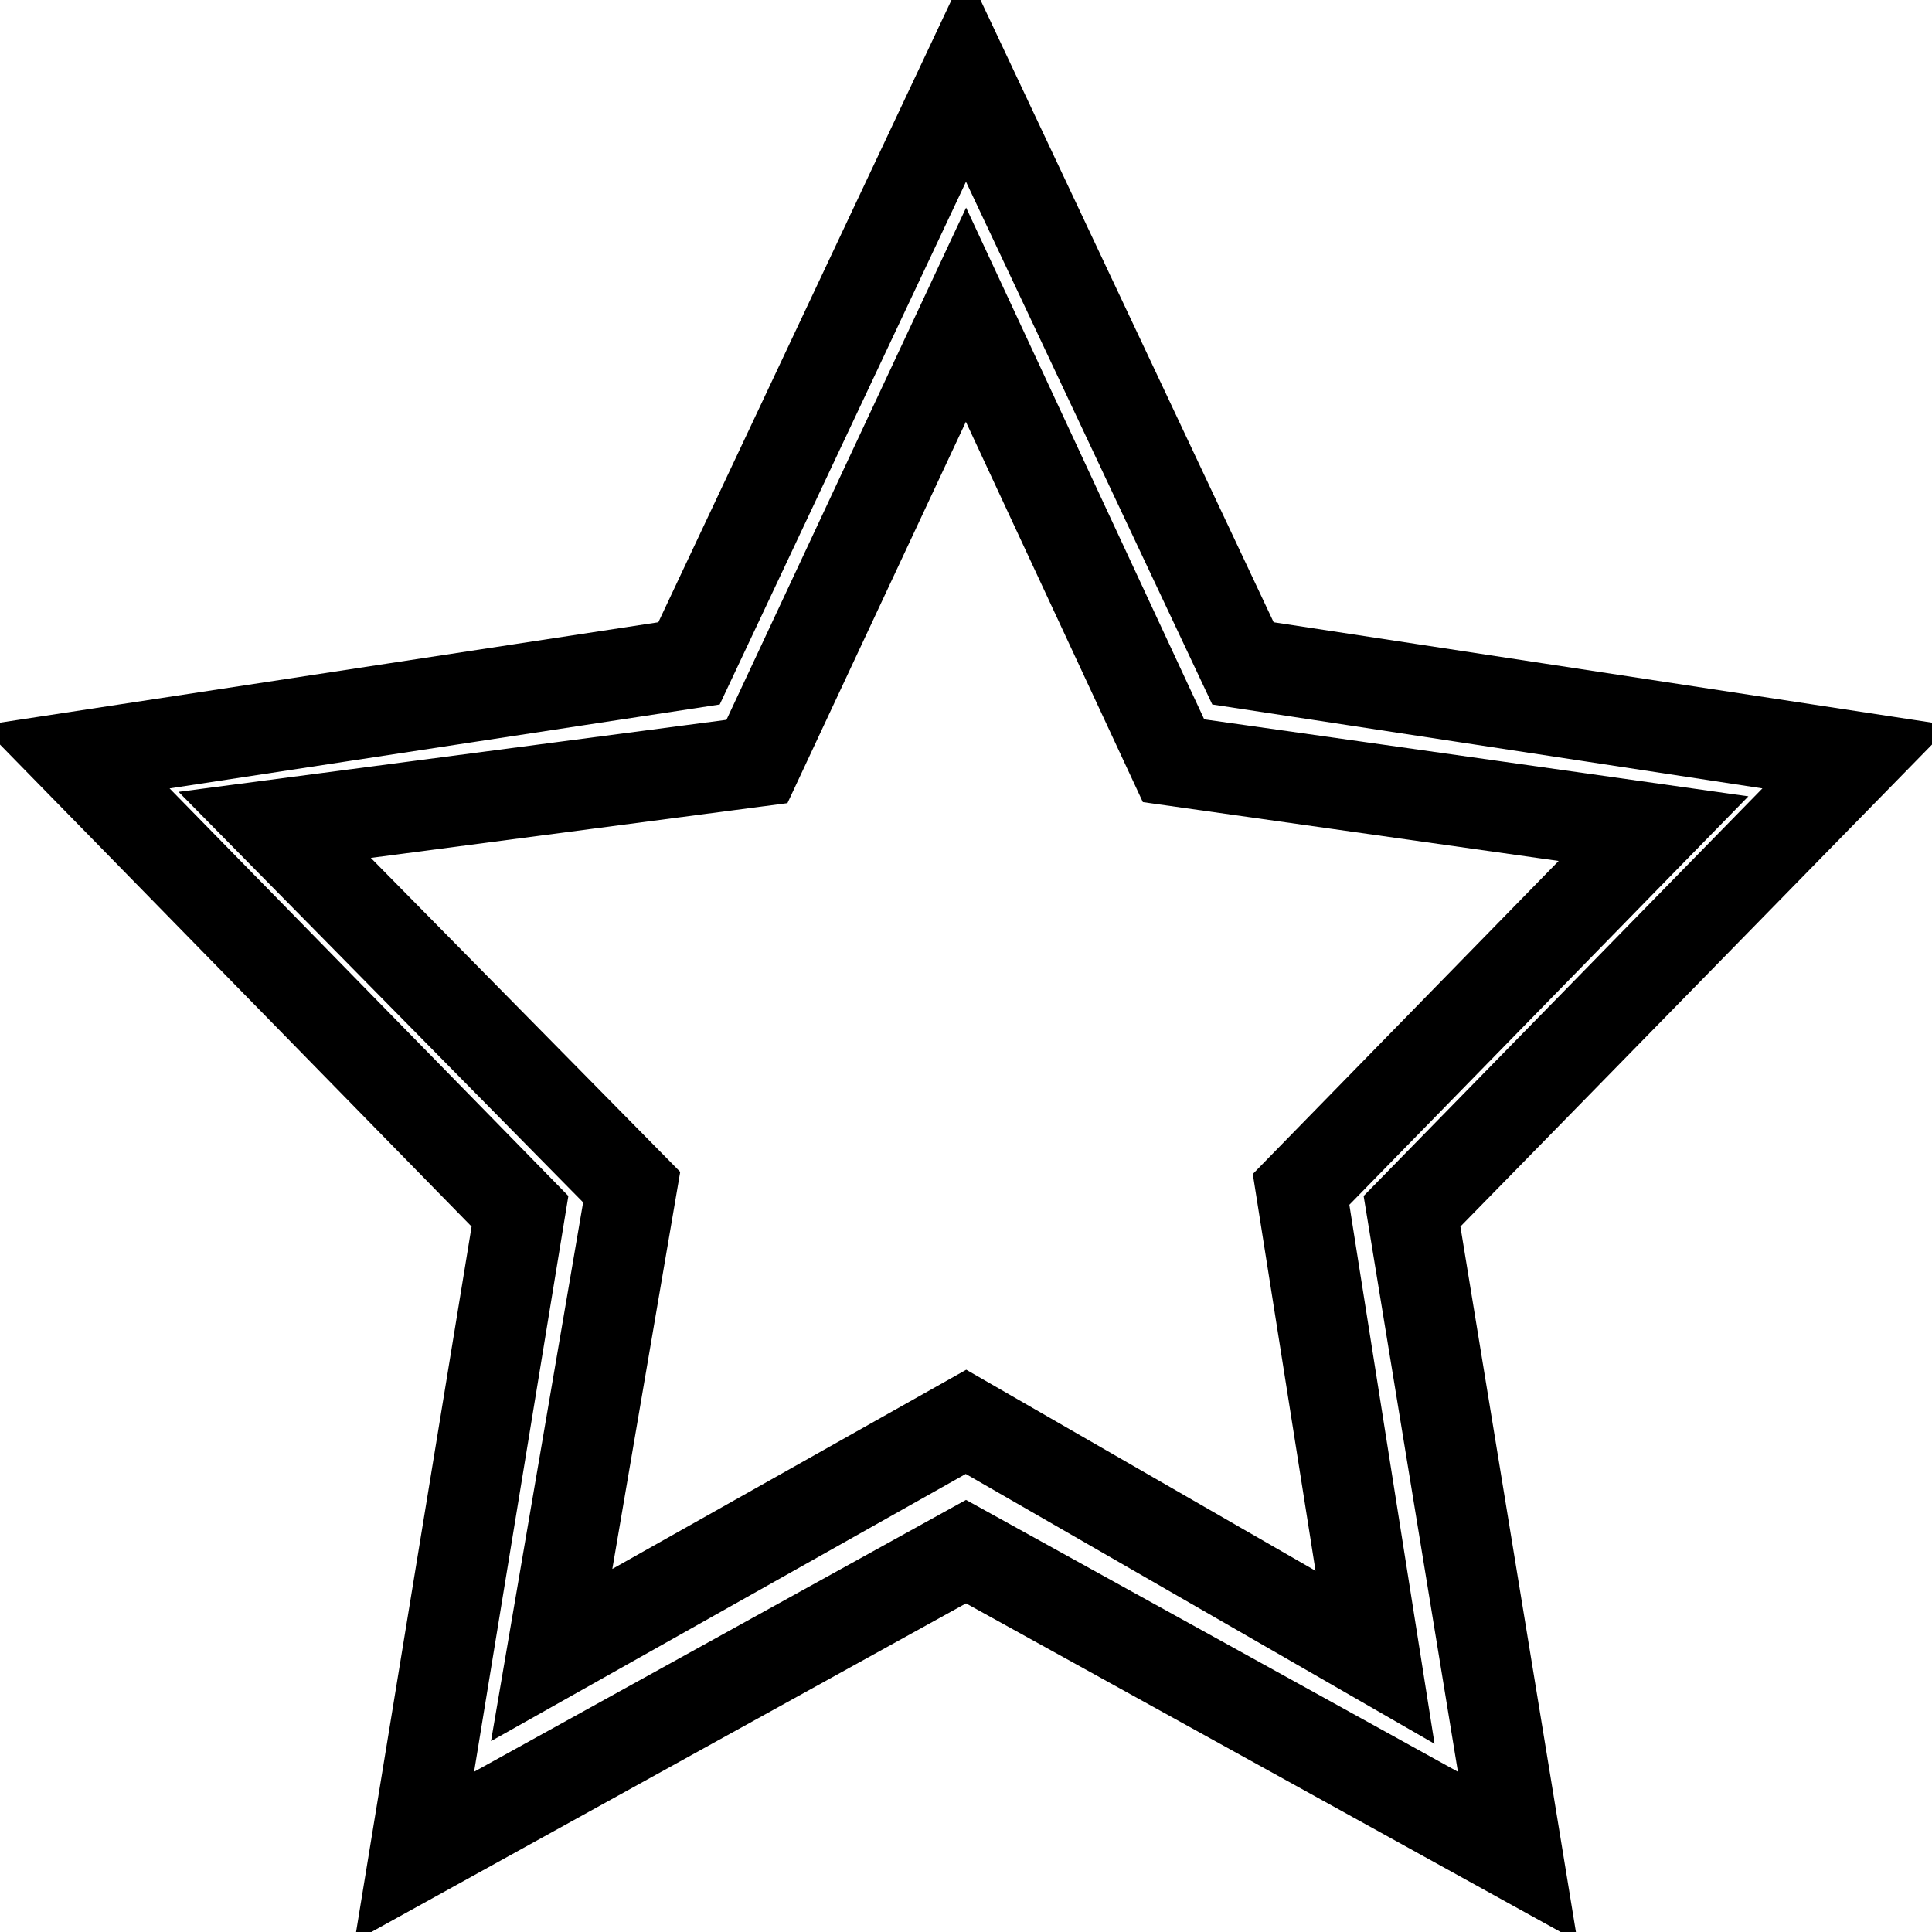 <?xml version="1.0" encoding="utf-8"?>
<!-- Svg Vector Icons : http://www.onlinewebfonts.com/icon -->
<!DOCTYPE svg PUBLIC "-//W3C//DTD SVG 1.1//EN" "http://www.w3.org/Graphics/SVG/1.1/DTD/svg11.dtd">
<svg version="1.1" xmlns="http://www.w3.org/2000/svg" xmlns:xlink="http://www.w3.org/1999/xlink" x="0px" y="0px" viewBox="0 0 256 256" enable-background="new 0 0 256 256" xml:space="preserve">
<g> <path stroke-width="12" fill-opacity="0" stroke="#000000"  d="M246,100.3l-81.3-12.4L128,10L91.3,87.9L10,100.3l58.9,60.2l-14,85.5l73.1-40.4l73.1,40.4l-14-85.5 L246,100.3z M128,188.4l-54.9,30.9l10.6-62l-47.3-48l63.9-8.4L128,41.7l27.5,59.1l63.6,9l-46.7,47.8l9.8,62L128,188.4z"/></g>
</svg>